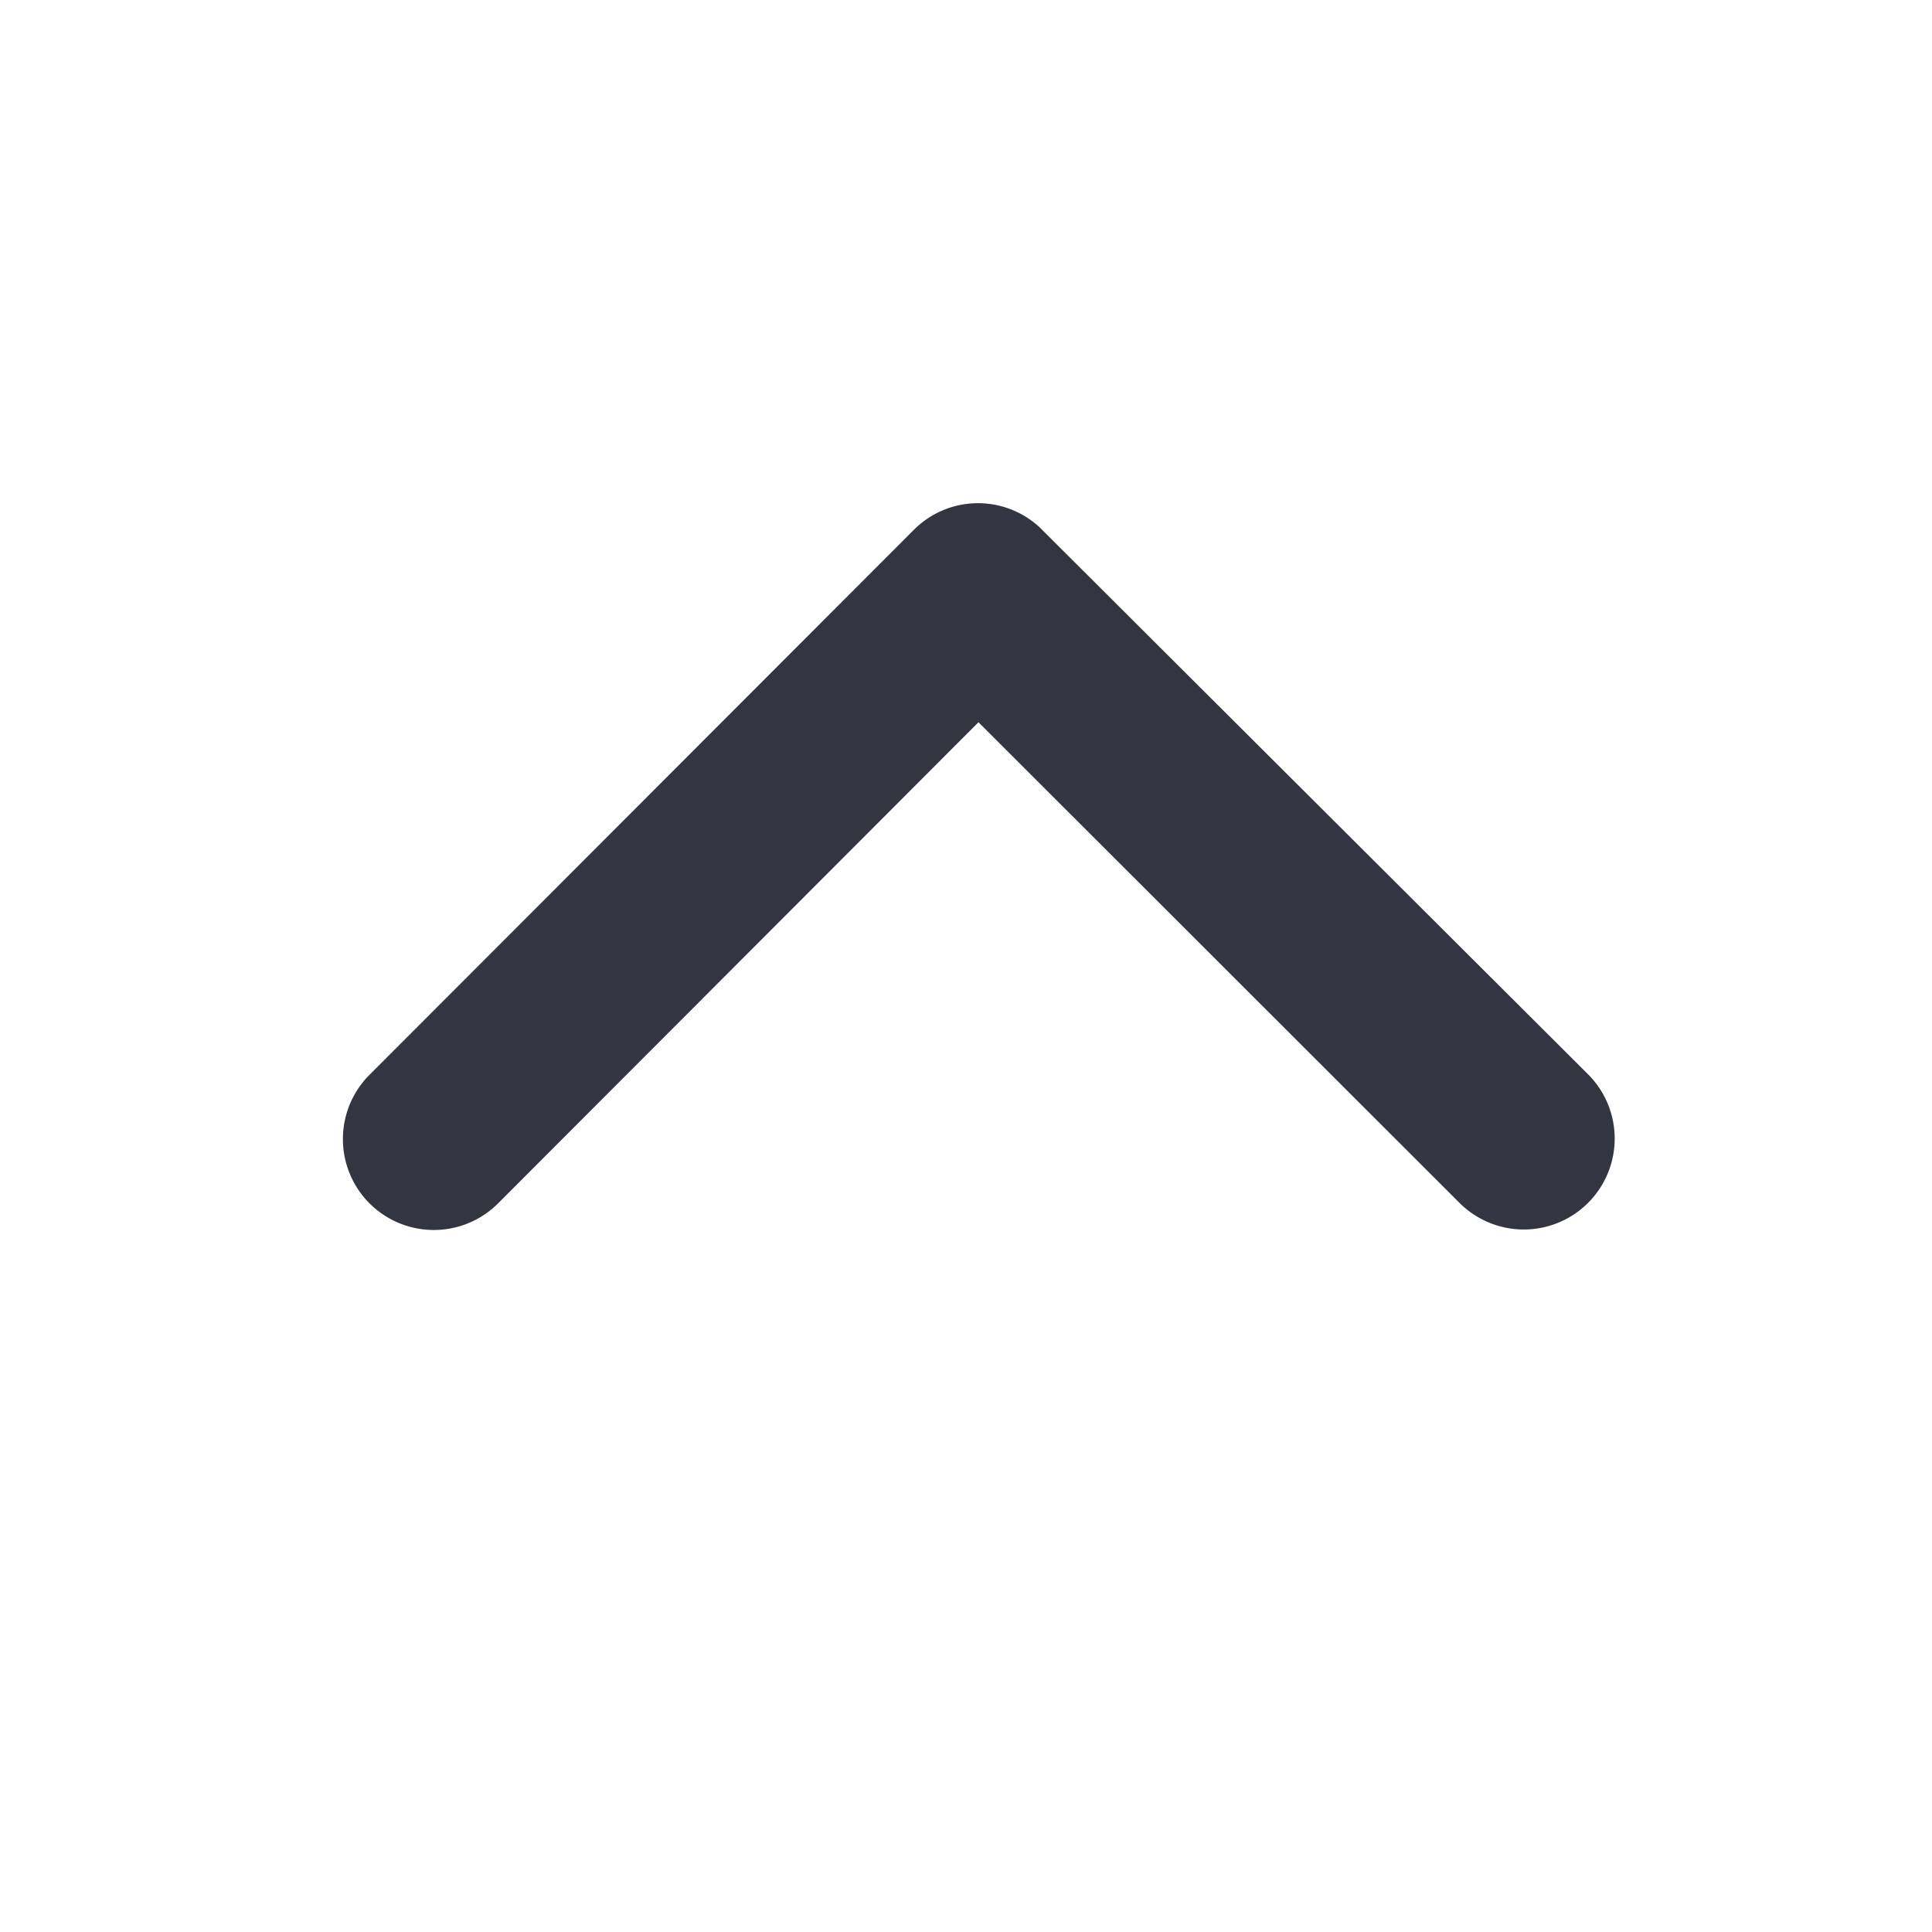 <svg xmlns="http://www.w3.org/2000/svg" width="24" height="24" viewBox="0 0 24 24">
  <g id="Group_32997" data-name="Group 32997" transform="translate(24) rotate(90)">
    <g id="Group_32741" data-name="Group 32741">
      <g id="Group_32749" data-name="Group 32749">
        <rect id="Rectangle_247" data-name="Rectangle 247" width="24" height="24" fill="none"/>
        <path id="Icon_ionic-ios-arrow-back" data-name="Icon ionic-ios-arrow-back" d="M2.722,7.9,8.7,13.869a1.129,1.129,0,1,1-1.6,1.594L.329,8.7A1.126,1.126,0,0,1,.3,7.141L7.094.329a1.129,1.129,0,0,1,1.6,1.594Z" transform="translate(6.25 3.945)" fill="#333540"/>
      </g>
    </g>
  </g>
</svg>
